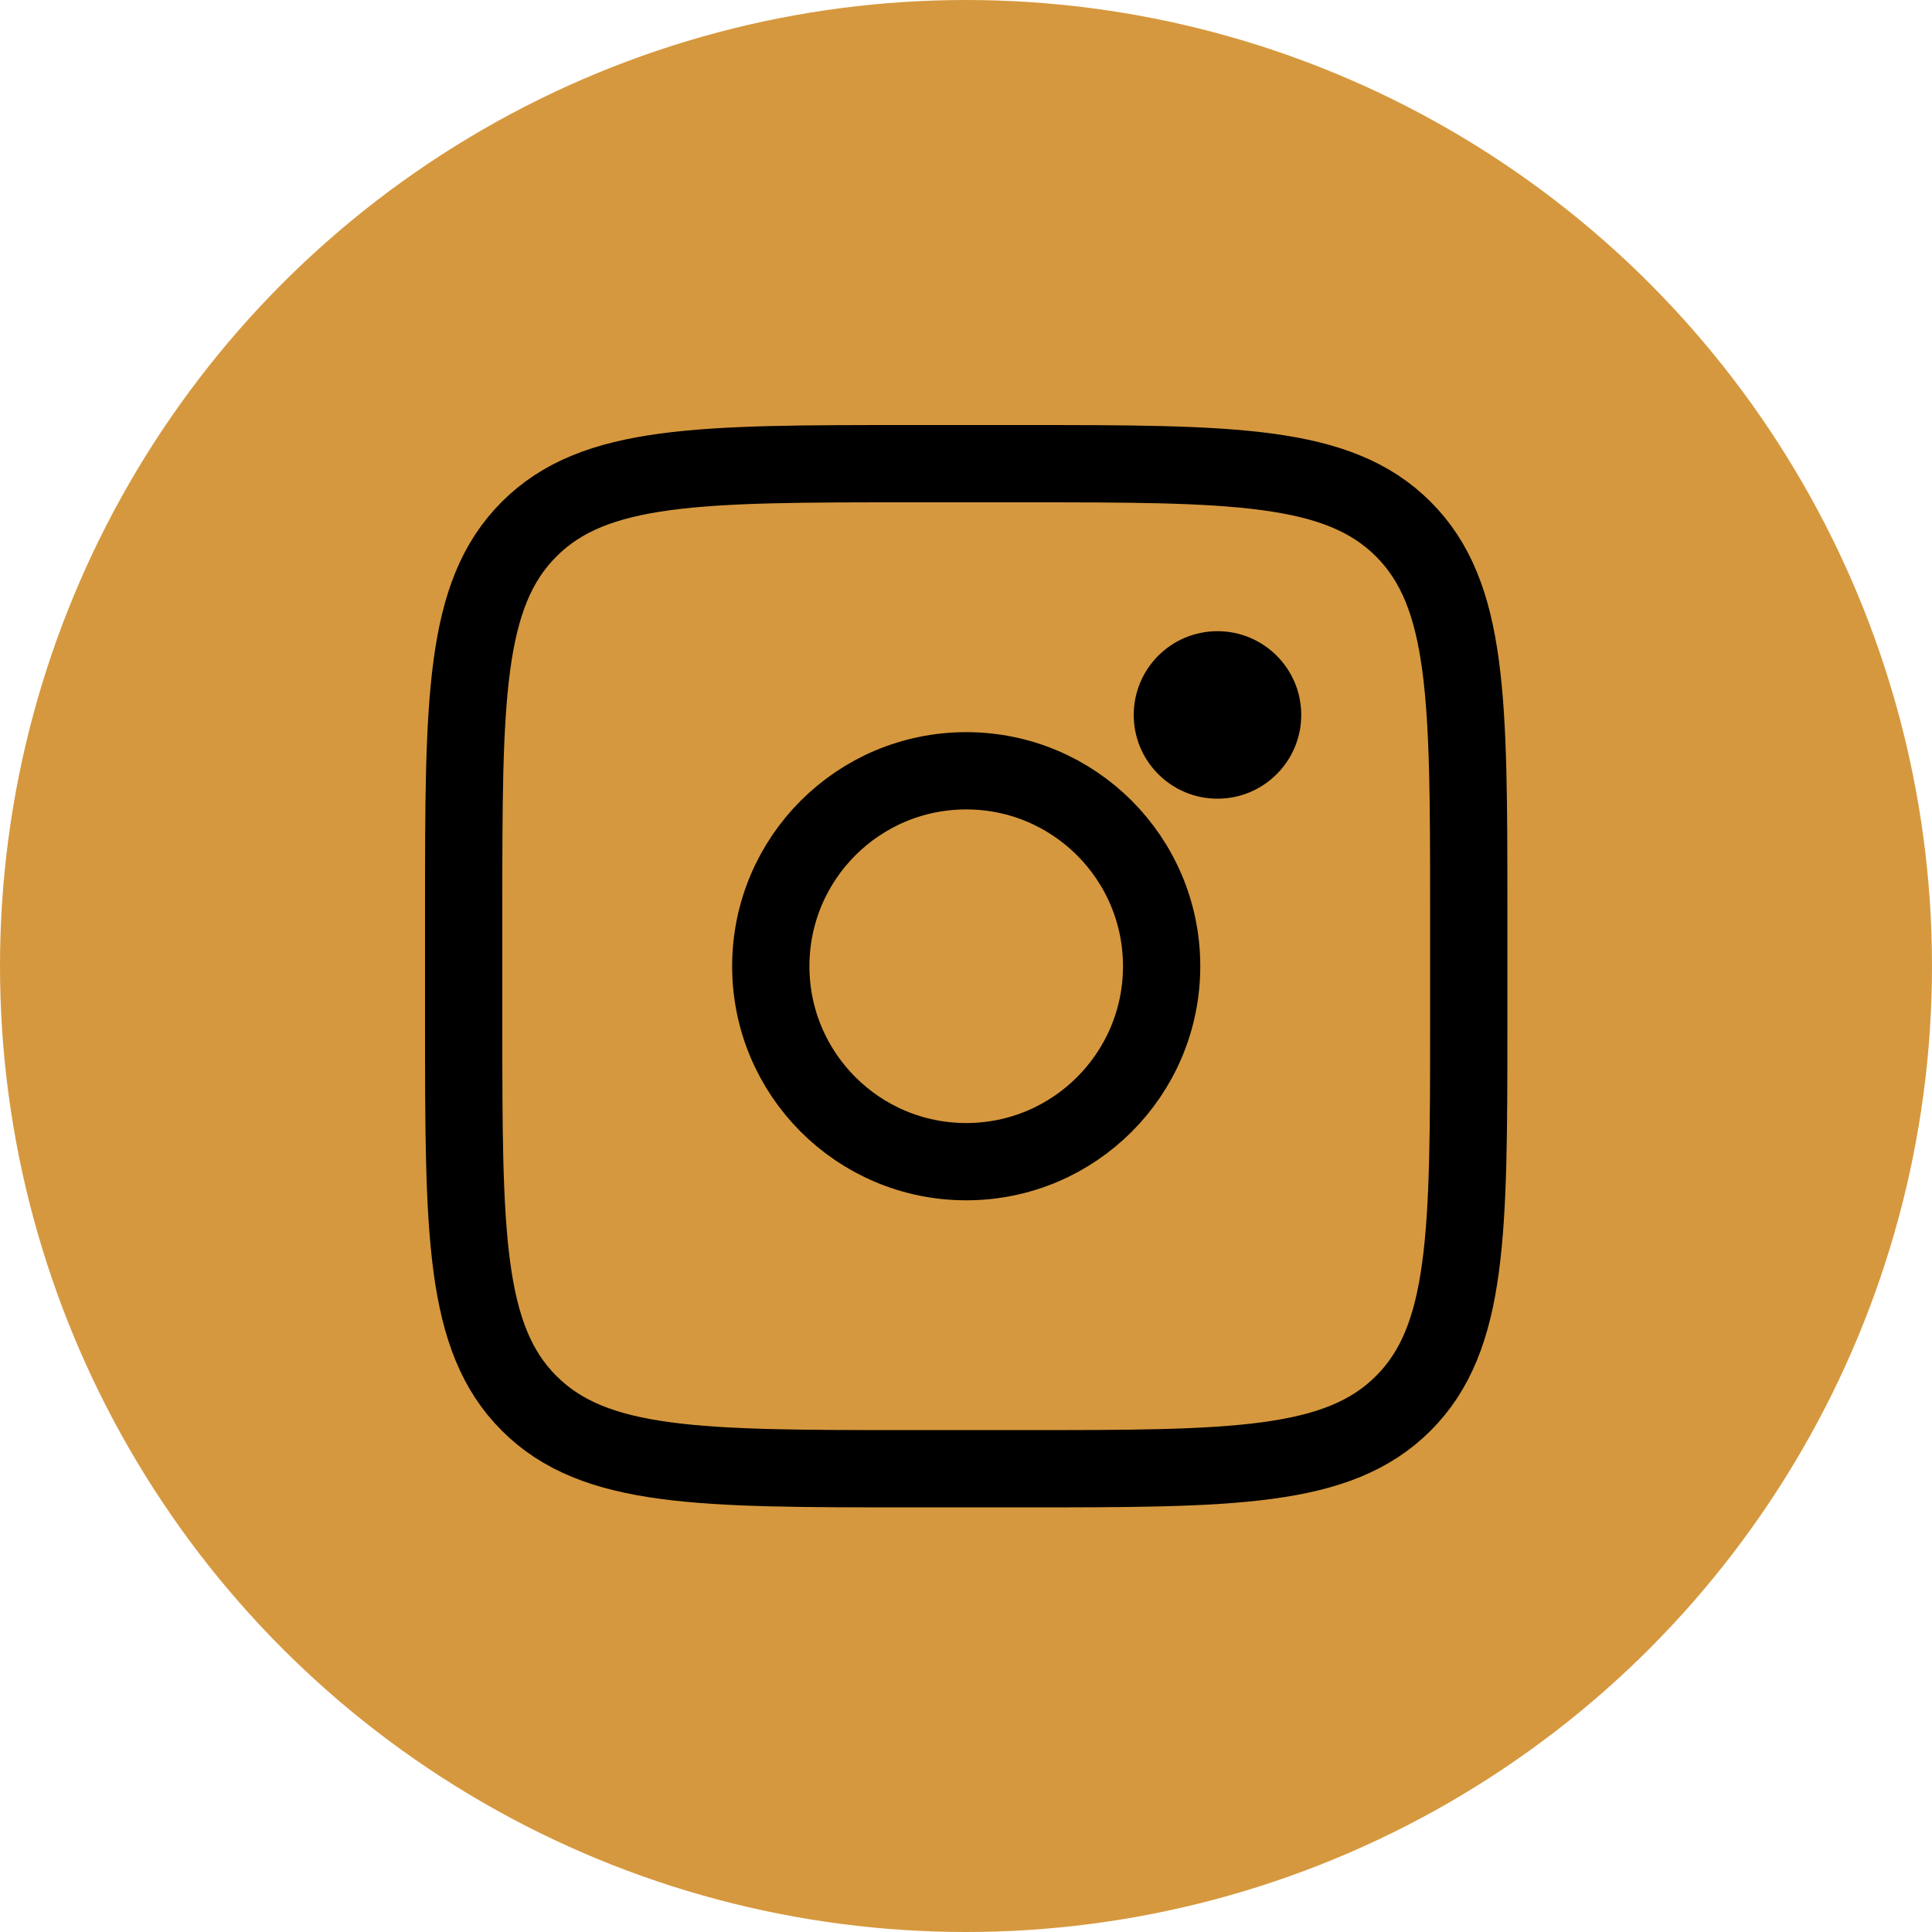<?xml version="1.0" encoding="UTF-8"?> <svg xmlns="http://www.w3.org/2000/svg" width="50" height="50" viewBox="0 0 50 50" fill="none"> <circle cx="25" cy="25" r="25" fill="#D6983E"></circle> <path d="M12 23.561C12 18.111 12 15.386 13.694 13.694C15.386 12 18.111 12 23.561 12H26.451C31.9 12 34.625 12 36.318 13.694C38.011 15.386 38.011 18.111 38.011 23.561V26.451C38.011 31.9 38.011 34.625 36.318 36.318C34.625 38.011 31.9 38.011 26.451 38.011H23.561C18.111 38.011 15.386 38.011 13.694 36.318C12 34.625 12 31.9 12 26.451V23.561Z" stroke="black" stroke-width="2"></path> <path d="M31.508 20.67C32.705 20.67 33.676 19.7 33.676 18.503C33.676 17.305 32.705 16.335 31.508 16.335C30.311 16.335 29.341 17.305 29.341 18.503C29.341 19.7 30.311 20.67 31.508 20.67Z" fill="black"></path> <path d="M25.006 30.064C27.799 30.064 30.063 27.799 30.063 25.006C30.063 22.213 27.799 19.948 25.006 19.948C22.212 19.948 19.948 22.213 19.948 25.006C19.948 27.799 22.212 30.064 25.006 30.064Z" stroke="black" stroke-width="2"></path> </svg> 